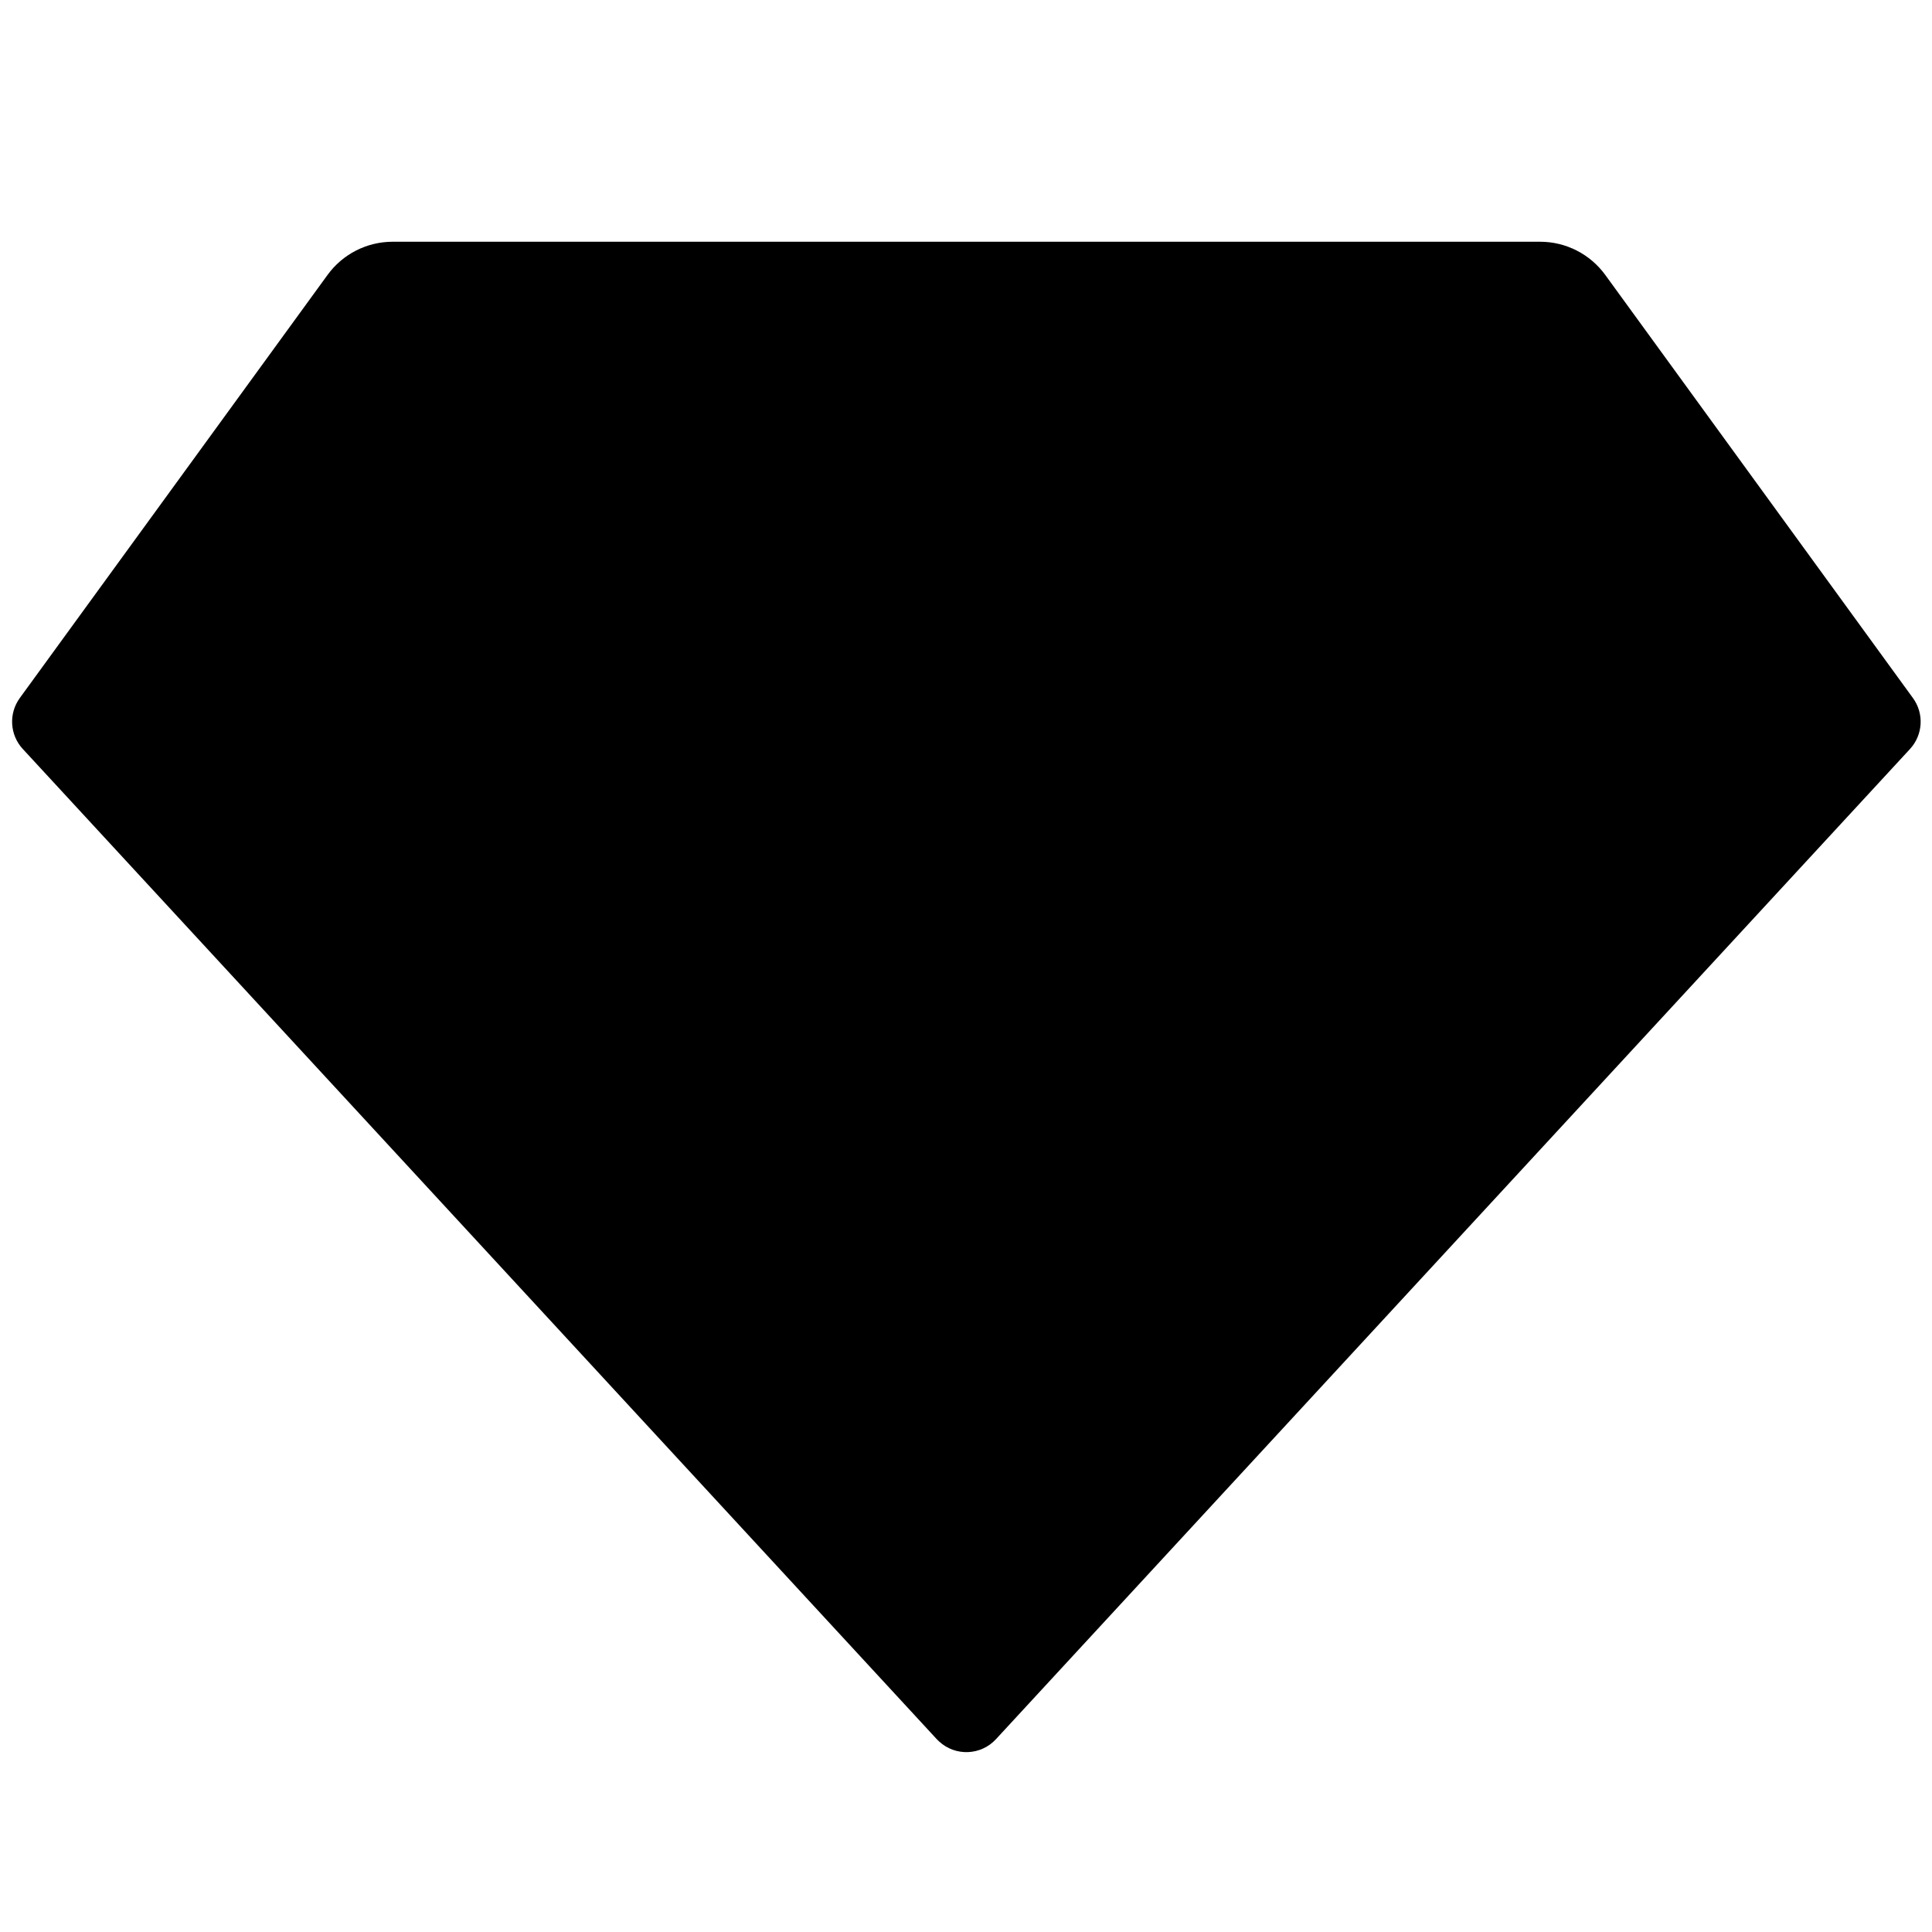<svg viewBox="0 0 24 24" xmlns="http://www.w3.org/2000/svg"><path d="M4.878 3.003H19.132C19.452 3.003 19.752 3.156 19.941 3.415L23.763 8.671C23.904 8.864 23.888 9.129 23.727 9.304L12.372 21.605C12.185 21.808 11.868 21.82 11.666 21.633C11.656 21.624 11.646 21.614 11.637 21.605L0.283 9.304C0.121 9.129 0.106 8.864 0.246 8.671L4.069 3.415C4.257 3.156 4.558 3.003 4.878 3.003Z"/></svg>